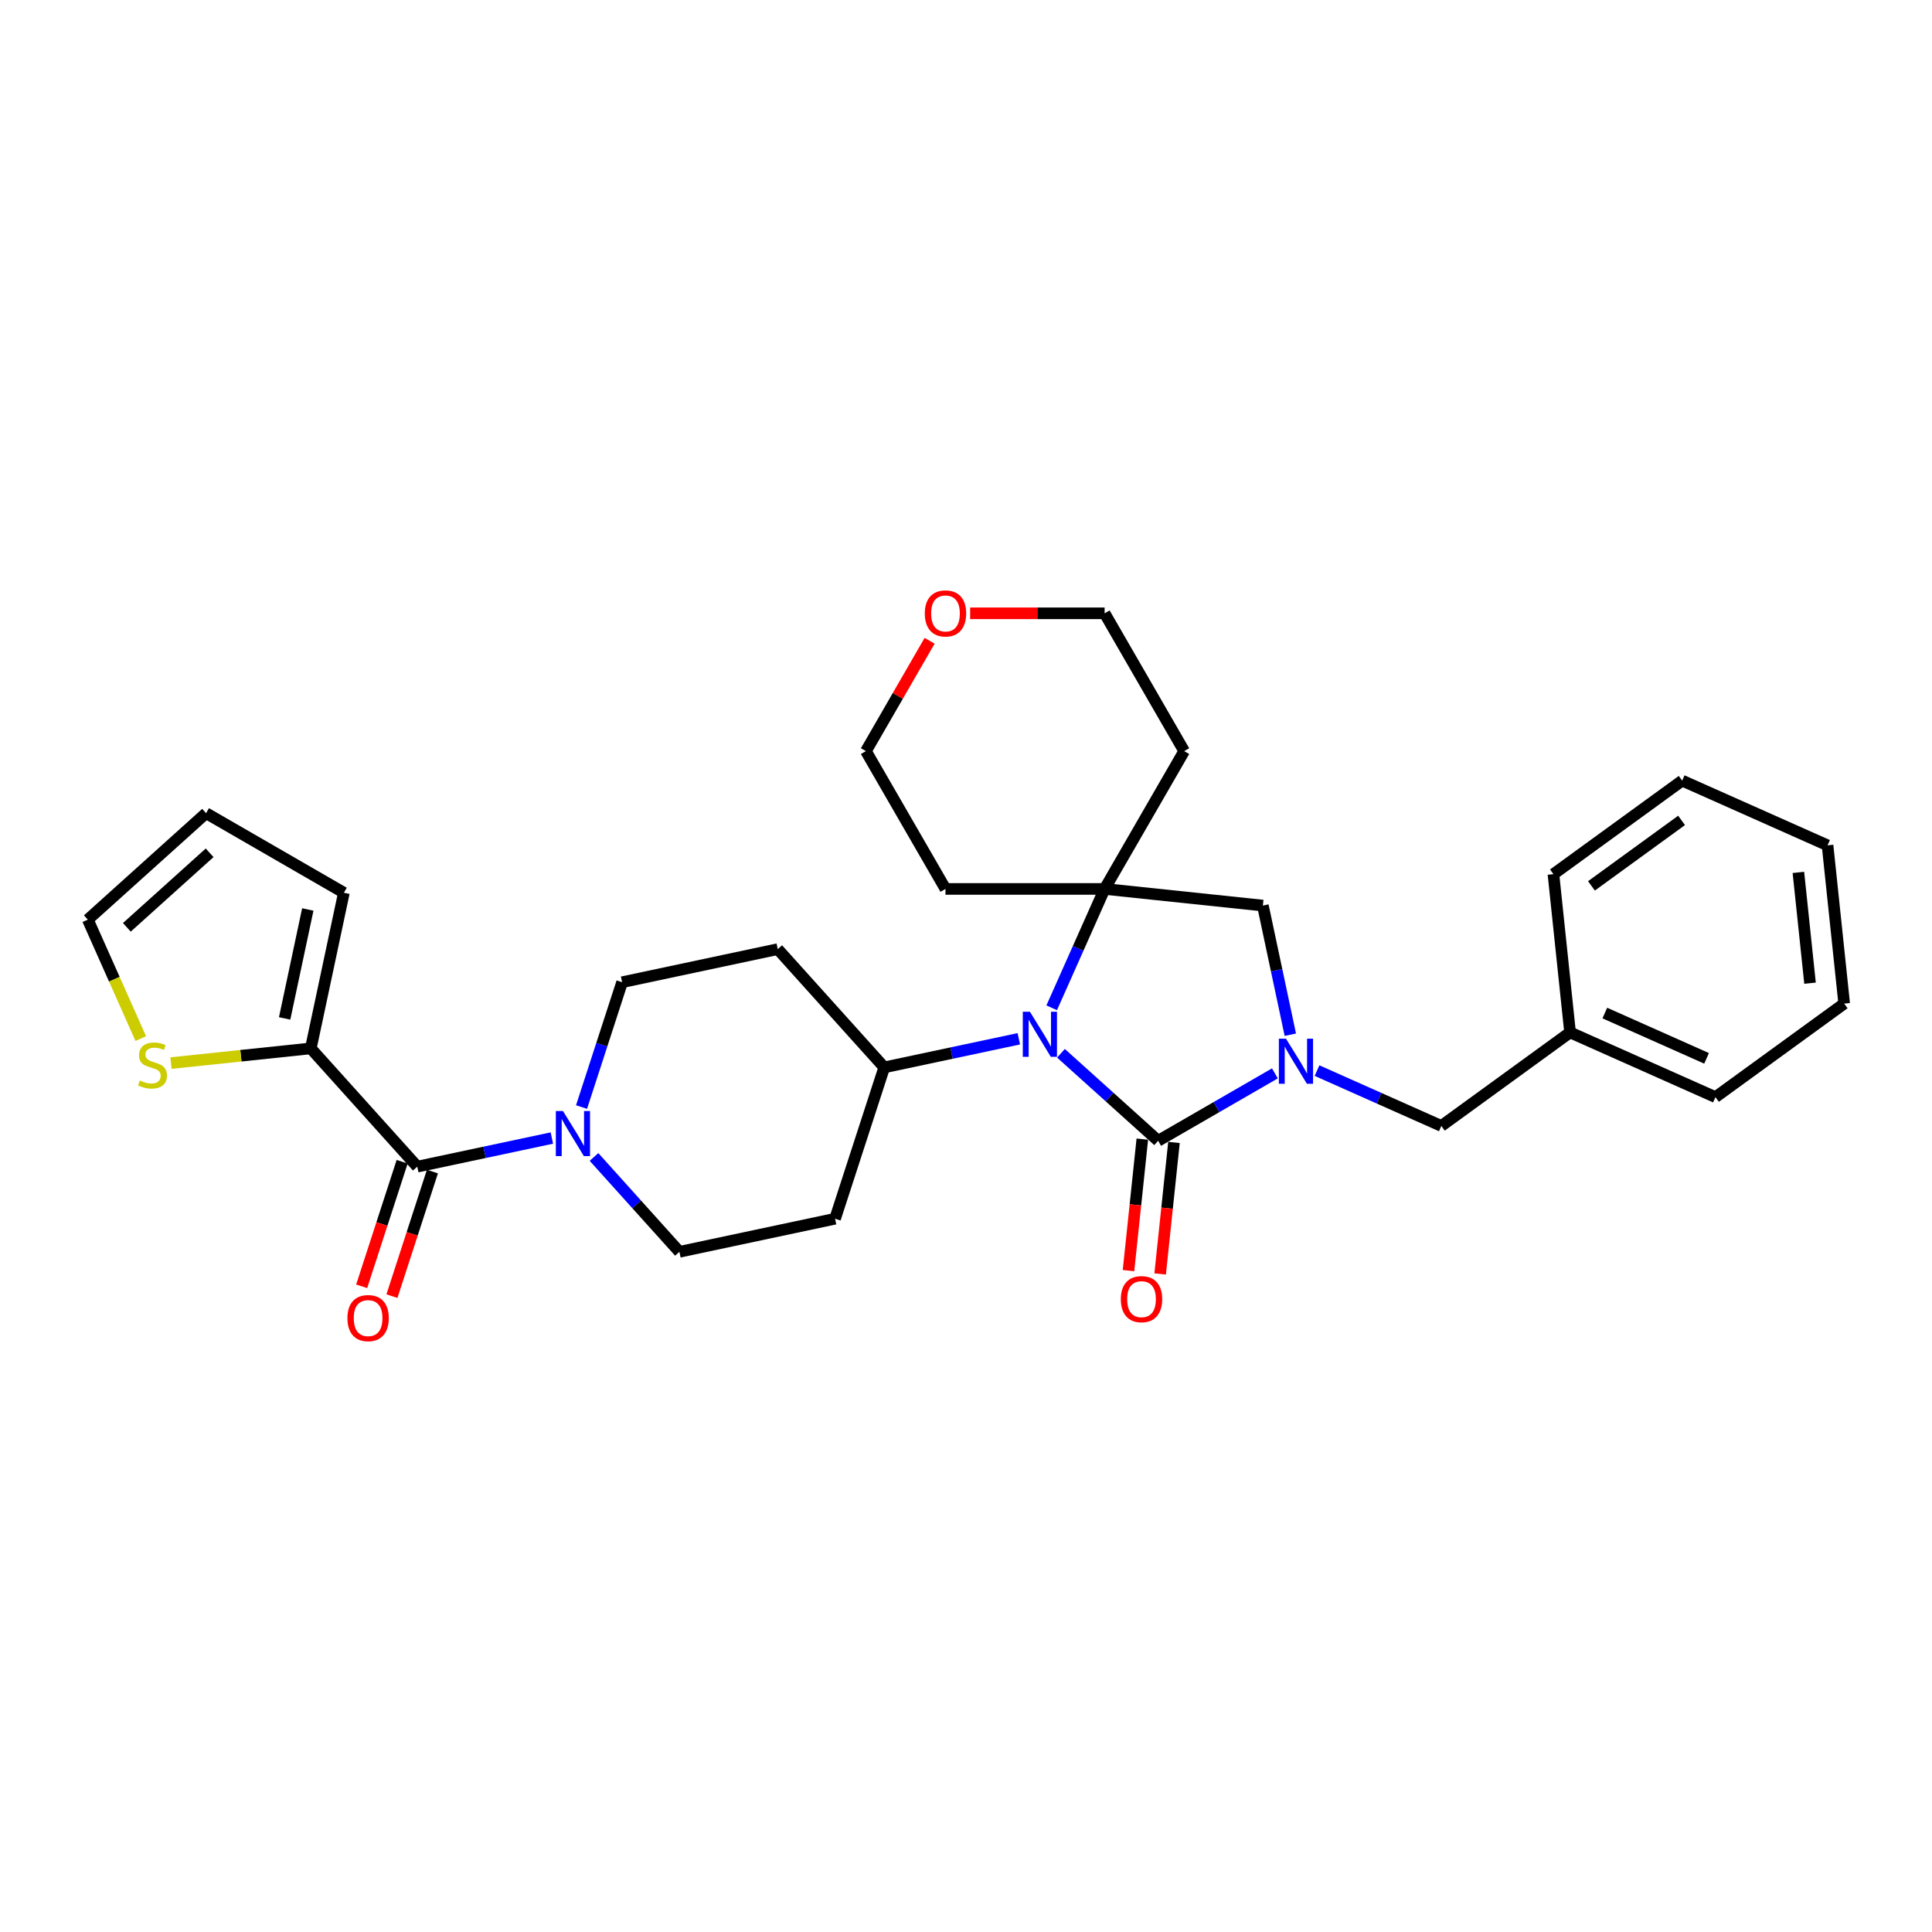 <?xml version='1.0' encoding='iso-8859-1'?>
<svg version='1.1' baseProfile='full'
              xmlns='http://www.w3.org/2000/svg'
                      xmlns:rdkit='http://www.rdkit.org/xml'
                      xmlns:xlink='http://www.w3.org/1999/xlink'
                  xml:space='preserve'
width='1000px' height='1000px' viewBox='0 0 1000 1000'>
<!-- END OF HEADER -->
<rect style='opacity:1.0;fill:#FFFFFF;stroke:none' width='1000' height='1000' x='0' y='0'> </rect>
<path class='bond-0' d='M 599.455,590.468 L 629.668,573.025' style='fill:none;fill-rule:evenodd;stroke:#000000;stroke-width:6px;stroke-linecap:butt;stroke-linejoin:miter;stroke-opacity:1' />
<path class='bond-0' d='M 629.668,573.025 L 659.881,555.582' style='fill:none;fill-rule:evenodd;stroke:#0000FF;stroke-width:6px;stroke-linecap:butt;stroke-linejoin:miter;stroke-opacity:1' />
<path class='bond-1' d='M 599.455,590.468 L 574.303,567.821' style='fill:none;fill-rule:evenodd;stroke:#000000;stroke-width:6px;stroke-linecap:butt;stroke-linejoin:miter;stroke-opacity:1' />
<path class='bond-1' d='M 574.303,567.821 L 549.151,545.174' style='fill:none;fill-rule:evenodd;stroke:#0000FF;stroke-width:6px;stroke-linecap:butt;stroke-linejoin:miter;stroke-opacity:1' />
<path class='bond-10' d='M 591.264,589.607 L 587.687,623.638' style='fill:none;fill-rule:evenodd;stroke:#000000;stroke-width:6px;stroke-linecap:butt;stroke-linejoin:miter;stroke-opacity:1' />
<path class='bond-10' d='M 587.687,623.638 L 584.11,657.668' style='fill:none;fill-rule:evenodd;stroke:#FF0000;stroke-width:6px;stroke-linecap:butt;stroke-linejoin:miter;stroke-opacity:1' />
<path class='bond-10' d='M 607.647,591.329 L 604.07,625.36' style='fill:none;fill-rule:evenodd;stroke:#000000;stroke-width:6px;stroke-linecap:butt;stroke-linejoin:miter;stroke-opacity:1' />
<path class='bond-10' d='M 604.07,625.36 L 600.493,659.39' style='fill:none;fill-rule:evenodd;stroke:#FF0000;stroke-width:6px;stroke-linecap:butt;stroke-linejoin:miter;stroke-opacity:1' />
<path class='bond-5' d='M 667.869,535.564 L 660.765,502.142' style='fill:none;fill-rule:evenodd;stroke:#0000FF;stroke-width:6px;stroke-linecap:butt;stroke-linejoin:miter;stroke-opacity:1' />
<path class='bond-5' d='M 660.765,502.142 L 653.661,468.72' style='fill:none;fill-rule:evenodd;stroke:#000000;stroke-width:6px;stroke-linecap:butt;stroke-linejoin:miter;stroke-opacity:1' />
<path class='bond-9' d='M 681.691,554.141 L 713.861,568.464' style='fill:none;fill-rule:evenodd;stroke:#0000FF;stroke-width:6px;stroke-linecap:butt;stroke-linejoin:miter;stroke-opacity:1' />
<path class='bond-9' d='M 713.861,568.464 L 746.031,582.787' style='fill:none;fill-rule:evenodd;stroke:#000000;stroke-width:6px;stroke-linecap:butt;stroke-linejoin:miter;stroke-opacity:1' />
<path class='bond-2' d='M 544.355,521.633 L 558.051,490.872' style='fill:none;fill-rule:evenodd;stroke:#0000FF;stroke-width:6px;stroke-linecap:butt;stroke-linejoin:miter;stroke-opacity:1' />
<path class='bond-2' d='M 558.051,490.872 L 571.747,460.11' style='fill:none;fill-rule:evenodd;stroke:#000000;stroke-width:6px;stroke-linecap:butt;stroke-linejoin:miter;stroke-opacity:1' />
<path class='bond-7' d='M 527.341,537.673 L 492.51,545.076' style='fill:none;fill-rule:evenodd;stroke:#0000FF;stroke-width:6px;stroke-linecap:butt;stroke-linejoin:miter;stroke-opacity:1' />
<path class='bond-7' d='M 492.51,545.076 L 457.68,552.48' style='fill:none;fill-rule:evenodd;stroke:#000000;stroke-width:6px;stroke-linecap:butt;stroke-linejoin:miter;stroke-opacity:1' />
<path class='bond-19' d='M 571.747,460.11 L 612.93,388.78' style='fill:none;fill-rule:evenodd;stroke:#000000;stroke-width:6px;stroke-linecap:butt;stroke-linejoin:miter;stroke-opacity:1' />
<path class='bond-20' d='M 571.747,460.11 L 489.381,460.11' style='fill:none;fill-rule:evenodd;stroke:#000000;stroke-width:6px;stroke-linecap:butt;stroke-linejoin:miter;stroke-opacity:1' />
<path class='bond-30' d='M 571.747,460.11 L 653.661,468.72' style='fill:none;fill-rule:evenodd;stroke:#000000;stroke-width:6px;stroke-linecap:butt;stroke-linejoin:miter;stroke-opacity:1' />
<path class='bond-3' d='M 215.983,603.854 L 250.813,596.451' style='fill:none;fill-rule:evenodd;stroke:#000000;stroke-width:6px;stroke-linecap:butt;stroke-linejoin:miter;stroke-opacity:1' />
<path class='bond-3' d='M 250.813,596.451 L 285.644,589.047' style='fill:none;fill-rule:evenodd;stroke:#0000FF;stroke-width:6px;stroke-linecap:butt;stroke-linejoin:miter;stroke-opacity:1' />
<path class='bond-6' d='M 215.983,603.854 L 160.87,542.645' style='fill:none;fill-rule:evenodd;stroke:#000000;stroke-width:6px;stroke-linecap:butt;stroke-linejoin:miter;stroke-opacity:1' />
<path class='bond-15' d='M 208.15,601.309 L 197.674,633.549' style='fill:none;fill-rule:evenodd;stroke:#000000;stroke-width:6px;stroke-linecap:butt;stroke-linejoin:miter;stroke-opacity:1' />
<path class='bond-15' d='M 197.674,633.549 L 187.199,665.789' style='fill:none;fill-rule:evenodd;stroke:#FF0000;stroke-width:6px;stroke-linecap:butt;stroke-linejoin:miter;stroke-opacity:1' />
<path class='bond-15' d='M 223.817,606.399 L 213.341,638.64' style='fill:none;fill-rule:evenodd;stroke:#000000;stroke-width:6px;stroke-linecap:butt;stroke-linejoin:miter;stroke-opacity:1' />
<path class='bond-15' d='M 213.341,638.64 L 202.866,670.88' style='fill:none;fill-rule:evenodd;stroke:#FF0000;stroke-width:6px;stroke-linecap:butt;stroke-linejoin:miter;stroke-opacity:1' />
<path class='bond-4' d='M 307.454,598.841 L 329.558,623.39' style='fill:none;fill-rule:evenodd;stroke:#0000FF;stroke-width:6px;stroke-linecap:butt;stroke-linejoin:miter;stroke-opacity:1' />
<path class='bond-4' d='M 329.558,623.39 L 351.662,647.939' style='fill:none;fill-rule:evenodd;stroke:#000000;stroke-width:6px;stroke-linecap:butt;stroke-linejoin:miter;stroke-opacity:1' />
<path class='bond-31' d='M 301.007,573.007 L 311.504,540.701' style='fill:none;fill-rule:evenodd;stroke:#0000FF;stroke-width:6px;stroke-linecap:butt;stroke-linejoin:miter;stroke-opacity:1' />
<path class='bond-31' d='M 311.504,540.701 L 322.001,508.395' style='fill:none;fill-rule:evenodd;stroke:#000000;stroke-width:6px;stroke-linecap:butt;stroke-linejoin:miter;stroke-opacity:1' />
<path class='bond-8' d='M 160.87,542.645 L 124.682,546.448' style='fill:none;fill-rule:evenodd;stroke:#000000;stroke-width:6px;stroke-linecap:butt;stroke-linejoin:miter;stroke-opacity:1' />
<path class='bond-8' d='M 124.682,546.448 L 88.493,550.252' style='fill:none;fill-rule:evenodd;stroke:#CCCC00;stroke-width:6px;stroke-linecap:butt;stroke-linejoin:miter;stroke-opacity:1' />
<path class='bond-16' d='M 160.87,542.645 L 177.995,462.079' style='fill:none;fill-rule:evenodd;stroke:#000000;stroke-width:6px;stroke-linecap:butt;stroke-linejoin:miter;stroke-opacity:1' />
<path class='bond-16' d='M 147.326,527.135 L 159.313,470.739' style='fill:none;fill-rule:evenodd;stroke:#000000;stroke-width:6px;stroke-linecap:butt;stroke-linejoin:miter;stroke-opacity:1' />
<path class='bond-11' d='M 457.68,552.48 L 402.567,491.27' style='fill:none;fill-rule:evenodd;stroke:#000000;stroke-width:6px;stroke-linecap:butt;stroke-linejoin:miter;stroke-opacity:1' />
<path class='bond-12' d='M 457.68,552.48 L 432.228,630.814' style='fill:none;fill-rule:evenodd;stroke:#000000;stroke-width:6px;stroke-linecap:butt;stroke-linejoin:miter;stroke-opacity:1' />
<path class='bond-17' d='M 72.861,537.565 L 59.158,506.787' style='fill:none;fill-rule:evenodd;stroke:#CCCC00;stroke-width:6px;stroke-linecap:butt;stroke-linejoin:miter;stroke-opacity:1' />
<path class='bond-17' d='M 59.158,506.787 L 45.455,476.01' style='fill:none;fill-rule:evenodd;stroke:#000000;stroke-width:6px;stroke-linecap:butt;stroke-linejoin:miter;stroke-opacity:1' />
<path class='bond-22' d='M 746.031,582.787 L 812.666,534.373' style='fill:none;fill-rule:evenodd;stroke:#000000;stroke-width:6px;stroke-linecap:butt;stroke-linejoin:miter;stroke-opacity:1' />
<path class='bond-14' d='M 402.567,491.27 L 322.001,508.395' style='fill:none;fill-rule:evenodd;stroke:#000000;stroke-width:6px;stroke-linecap:butt;stroke-linejoin:miter;stroke-opacity:1' />
<path class='bond-13' d='M 432.228,630.814 L 351.662,647.939' style='fill:none;fill-rule:evenodd;stroke:#000000;stroke-width:6px;stroke-linecap:butt;stroke-linejoin:miter;stroke-opacity:1' />
<path class='bond-18' d='M 177.995,462.079 L 106.664,420.896' style='fill:none;fill-rule:evenodd;stroke:#000000;stroke-width:6px;stroke-linecap:butt;stroke-linejoin:miter;stroke-opacity:1' />
<path class='bond-34' d='M 45.455,476.01 L 106.664,420.896' style='fill:none;fill-rule:evenodd;stroke:#000000;stroke-width:6px;stroke-linecap:butt;stroke-linejoin:miter;stroke-opacity:1' />
<path class='bond-34' d='M 65.659,479.984 L 108.505,441.405' style='fill:none;fill-rule:evenodd;stroke:#000000;stroke-width:6px;stroke-linecap:butt;stroke-linejoin:miter;stroke-opacity:1' />
<path class='bond-24' d='M 612.93,388.78 L 571.747,317.449' style='fill:none;fill-rule:evenodd;stroke:#000000;stroke-width:6px;stroke-linecap:butt;stroke-linejoin:miter;stroke-opacity:1' />
<path class='bond-23' d='M 489.381,460.11 L 448.199,388.78' style='fill:none;fill-rule:evenodd;stroke:#000000;stroke-width:6px;stroke-linecap:butt;stroke-linejoin:miter;stroke-opacity:1' />
<path class='bond-21' d='M 481.174,331.665 L 464.686,360.223' style='fill:none;fill-rule:evenodd;stroke:#FF0000;stroke-width:6px;stroke-linecap:butt;stroke-linejoin:miter;stroke-opacity:1' />
<path class='bond-21' d='M 464.686,360.223 L 448.199,388.78' style='fill:none;fill-rule:evenodd;stroke:#000000;stroke-width:6px;stroke-linecap:butt;stroke-linejoin:miter;stroke-opacity:1' />
<path class='bond-32' d='M 502.148,317.449 L 536.947,317.449' style='fill:none;fill-rule:evenodd;stroke:#FF0000;stroke-width:6px;stroke-linecap:butt;stroke-linejoin:miter;stroke-opacity:1' />
<path class='bond-32' d='M 536.947,317.449 L 571.747,317.449' style='fill:none;fill-rule:evenodd;stroke:#000000;stroke-width:6px;stroke-linecap:butt;stroke-linejoin:miter;stroke-opacity:1' />
<path class='bond-25' d='M 812.666,534.373 L 887.91,567.875' style='fill:none;fill-rule:evenodd;stroke:#000000;stroke-width:6px;stroke-linecap:butt;stroke-linejoin:miter;stroke-opacity:1' />
<path class='bond-25' d='M 830.653,524.35 L 883.324,547.8' style='fill:none;fill-rule:evenodd;stroke:#000000;stroke-width:6px;stroke-linecap:butt;stroke-linejoin:miter;stroke-opacity:1' />
<path class='bond-26' d='M 812.666,534.373 L 804.056,452.459' style='fill:none;fill-rule:evenodd;stroke:#000000;stroke-width:6px;stroke-linecap:butt;stroke-linejoin:miter;stroke-opacity:1' />
<path class='bond-28' d='M 887.91,567.875 L 954.545,519.461' style='fill:none;fill-rule:evenodd;stroke:#000000;stroke-width:6px;stroke-linecap:butt;stroke-linejoin:miter;stroke-opacity:1' />
<path class='bond-27' d='M 804.056,452.459 L 870.691,404.046' style='fill:none;fill-rule:evenodd;stroke:#000000;stroke-width:6px;stroke-linecap:butt;stroke-linejoin:miter;stroke-opacity:1' />
<path class='bond-27' d='M 823.734,458.524 L 870.379,424.635' style='fill:none;fill-rule:evenodd;stroke:#000000;stroke-width:6px;stroke-linecap:butt;stroke-linejoin:miter;stroke-opacity:1' />
<path class='bond-29' d='M 870.691,404.046 L 945.936,437.547' style='fill:none;fill-rule:evenodd;stroke:#000000;stroke-width:6px;stroke-linecap:butt;stroke-linejoin:miter;stroke-opacity:1' />
<path class='bond-33' d='M 954.545,519.461 L 945.936,437.547' style='fill:none;fill-rule:evenodd;stroke:#000000;stroke-width:6px;stroke-linecap:butt;stroke-linejoin:miter;stroke-opacity:1' />
<path class='bond-33' d='M 936.871,508.896 L 930.844,451.556' style='fill:none;fill-rule:evenodd;stroke:#000000;stroke-width:6px;stroke-linecap:butt;stroke-linejoin:miter;stroke-opacity:1' />
<path  class='atom-1' d='M 665.63 537.623
L 673.273 549.978
Q 674.031 551.197, 675.25 553.404
Q 676.469 555.611, 676.535 555.743
L 676.535 537.623
L 679.632 537.623
L 679.632 560.949
L 676.436 560.949
L 668.233 547.441
Q 667.277 545.859, 666.256 544.047
Q 665.267 542.235, 664.971 541.675
L 664.971 560.949
L 661.94 560.949
L 661.94 537.623
L 665.63 537.623
' fill='#0000FF'/>
<path  class='atom-2' d='M 533.09 523.692
L 540.733 536.047
Q 541.491 537.266, 542.71 539.473
Q 543.929 541.681, 543.995 541.813
L 543.995 523.692
L 547.092 523.692
L 547.092 547.018
L 543.896 547.018
L 535.692 533.51
Q 534.737 531.929, 533.716 530.117
Q 532.727 528.305, 532.431 527.745
L 532.431 547.018
L 529.4 547.018
L 529.4 523.692
L 533.09 523.692
' fill='#0000FF'/>
<path  class='atom-5' d='M 291.393 575.066
L 299.036 587.421
Q 299.794 588.64, 301.013 590.848
Q 302.232 593.055, 302.298 593.187
L 302.298 575.066
L 305.395 575.066
L 305.395 598.392
L 302.199 598.392
L 293.996 584.884
Q 293.04 583.303, 292.019 581.491
Q 291.03 579.679, 290.734 579.119
L 290.734 598.392
L 287.703 598.392
L 287.703 575.066
L 291.393 575.066
' fill='#0000FF'/>
<path  class='atom-9' d='M 72.366 559.26
Q 72.63 559.359, 73.717 559.82
Q 74.804 560.281, 75.99 560.578
Q 77.21 560.842, 78.395 560.842
Q 80.603 560.842, 81.888 559.787
Q 83.173 558.7, 83.173 556.822
Q 83.173 555.537, 82.514 554.746
Q 81.888 553.956, 80.899 553.527
Q 79.911 553.099, 78.264 552.605
Q 76.188 551.979, 74.936 551.386
Q 73.717 550.793, 72.828 549.541
Q 71.971 548.289, 71.971 546.18
Q 71.971 543.248, 73.948 541.436
Q 75.957 539.624, 79.911 539.624
Q 82.613 539.624, 85.677 540.909
L 84.919 543.446
Q 82.118 542.293, 80.01 542.293
Q 77.737 542.293, 76.485 543.248
Q 75.233 544.171, 75.266 545.785
Q 75.266 547.037, 75.892 547.795
Q 76.55 548.553, 77.473 548.981
Q 78.428 549.409, 80.01 549.903
Q 82.118 550.562, 83.37 551.221
Q 84.622 551.88, 85.512 553.231
Q 86.434 554.549, 86.434 556.822
Q 86.434 560.051, 84.26 561.797
Q 82.118 563.51, 78.527 563.51
Q 76.452 563.51, 74.87 563.049
Q 73.322 562.621, 71.477 561.863
L 72.366 559.26
' fill='#CCCC00'/>
<path  class='atom-11' d='M 580.138 672.449
Q 580.138 666.848, 582.906 663.718
Q 585.673 660.588, 590.846 660.588
Q 596.018 660.588, 598.786 663.718
Q 601.553 666.848, 601.553 672.449
Q 601.553 678.115, 598.753 681.344
Q 595.952 684.54, 590.846 684.54
Q 585.706 684.54, 582.906 681.344
Q 580.138 678.148, 580.138 672.449
M 590.846 681.904
Q 594.404 681.904, 596.315 679.532
Q 598.259 677.127, 598.259 672.449
Q 598.259 667.869, 596.315 665.563
Q 594.404 663.224, 590.846 663.224
Q 587.288 663.224, 585.344 665.53
Q 583.433 667.836, 583.433 672.449
Q 583.433 677.16, 585.344 679.532
Q 587.288 681.904, 590.846 681.904
' fill='#FF0000'/>
<path  class='atom-16' d='M 179.823 682.254
Q 179.823 676.653, 182.591 673.524
Q 185.358 670.394, 190.531 670.394
Q 195.703 670.394, 198.471 673.524
Q 201.238 676.653, 201.238 682.254
Q 201.238 687.921, 198.438 691.15
Q 195.638 694.346, 190.531 694.346
Q 185.391 694.346, 182.591 691.15
Q 179.823 687.954, 179.823 682.254
M 190.531 691.71
Q 194.089 691.71, 196 689.338
Q 197.944 686.933, 197.944 682.254
Q 197.944 677.675, 196 675.369
Q 194.089 673.029, 190.531 673.029
Q 186.973 673.029, 185.029 675.336
Q 183.118 677.642, 183.118 682.254
Q 183.118 686.966, 185.029 689.338
Q 186.973 691.71, 190.531 691.71
' fill='#FF0000'/>
<path  class='atom-22' d='M 478.674 317.515
Q 478.674 311.914, 481.441 308.784
Q 484.209 305.654, 489.381 305.654
Q 494.554 305.654, 497.321 308.784
Q 500.089 311.914, 500.089 317.515
Q 500.089 323.182, 497.288 326.411
Q 494.488 329.606, 489.381 329.606
Q 484.242 329.606, 481.441 326.411
Q 478.674 323.215, 478.674 317.515
M 489.381 326.971
Q 492.94 326.971, 494.85 324.599
Q 496.794 322.193, 496.794 317.515
Q 496.794 312.936, 494.85 310.629
Q 492.94 308.29, 489.381 308.29
Q 485.823 308.29, 483.879 310.596
Q 481.968 312.903, 481.968 317.515
Q 481.968 322.226, 483.879 324.599
Q 485.823 326.971, 489.381 326.971
' fill='#FF0000'/>
</svg>
